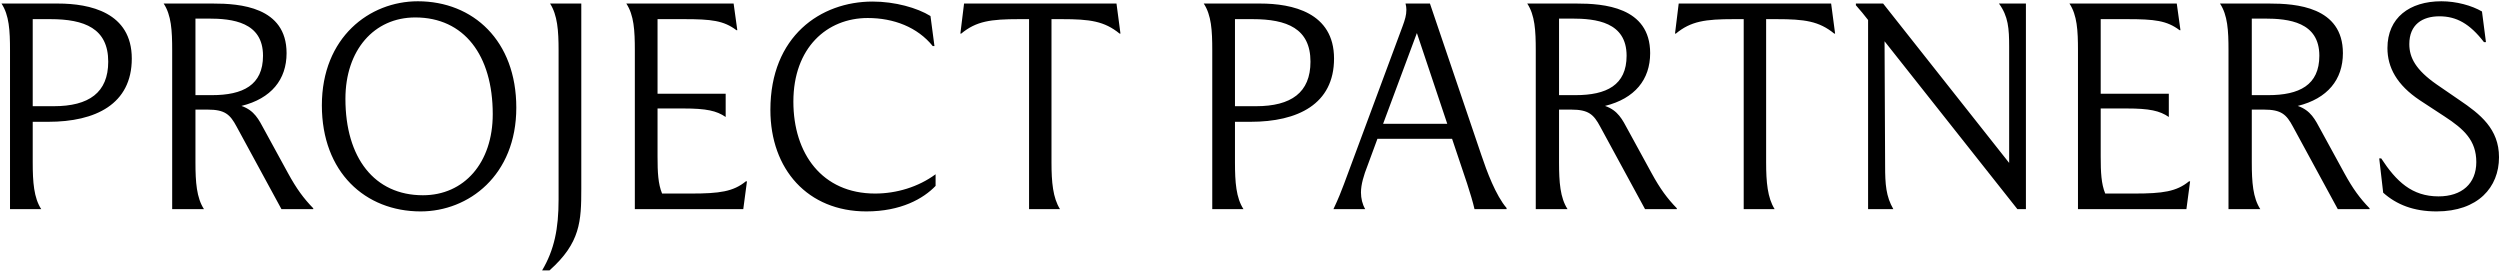 <svg width="1286" height="140" viewBox="0 0 1286 140" fill="none" xmlns="http://www.w3.org/2000/svg">
<g clip-path="url(#clip0_5545_1798)">
<path d="M0.77 1.825H29.827C46.181 1.825 67.792 6.347 67.792 30.125C67.792 53.611 49.101 62.655 24.863 62.655H16.831V83.515C16.831 93.726 17.416 101.749 21.212 107.584H5.15V25.894C5.15 15.683 4.712 7.806 0.77 1.825ZM25.885 9.848H16.831V54.632H27.637C45.743 54.632 55.672 47.63 55.672 31.729C55.672 14.662 43.553 9.848 25.885 9.848ZM84.188 1.825H109.595C123.175 1.825 147.414 3.43 147.414 27.353C147.414 40.919 139.529 50.693 124.197 54.486C130.914 56.82 133.104 61.488 136.024 66.885L148.144 89.058C152.524 97.081 156.175 102.041 161.139 107.146V107.584H144.785L121.715 65.135C118.356 58.862 115.728 56.382 106.821 56.382H100.542V83.515C100.542 93.726 101.126 101.749 104.923 107.584H88.569V25.894C88.569 15.683 88.13 7.806 84.188 1.825ZM107.113 9.556H100.542V48.943H109.011C124.927 48.943 135.294 43.837 135.294 28.666C135.294 11.307 119.524 9.556 107.113 9.556ZM214.92 0.658C243.393 0.658 265.588 20.934 265.588 55.361C265.588 90.225 241.057 108.751 216.38 108.751C187.907 108.751 165.566 88.62 165.566 54.194C165.566 19.184 190.097 0.658 214.92 0.658ZM217.548 100.436C238.721 100.436 253.469 83.806 253.469 58.716C253.469 28.374 238.721 8.973 213.606 8.973C192.433 8.973 177.685 25.748 177.685 50.839C177.685 81.181 192.579 100.436 217.548 100.436ZM278.867 139.093C285.146 128.444 287.336 117.649 287.336 102.624V25.894C287.336 15.683 286.752 7.806 282.956 1.825H299.018V97.081C299.018 113.711 298.58 124.943 282.664 139.093H278.867ZM326.56 107.584V25.894C326.56 15.683 326.122 7.806 322.179 1.825H377.374L379.272 15.537H378.834C372.264 10.577 365.985 9.848 351.675 9.848H338.241V48.213H373.286V60.175C368.613 56.966 363.356 55.799 351.529 55.799H338.241V80.597C338.241 88.62 338.533 94.601 340.578 99.561H355.471C370.219 99.561 377.228 98.54 383.653 93.288H384.237L382.339 107.584H326.56ZM480.684 23.706H479.808C471.923 13.933 459.657 9.265 446.37 9.265C425.343 9.265 408.113 24.581 408.113 52.298C408.113 78.993 422.861 99.561 450.166 99.561C461.117 99.561 472.361 96.206 481.268 89.641V95.622C474.989 102.187 463.454 108.751 445.64 108.751C415.56 108.751 396.286 87.162 396.286 56.528C396.286 18.601 422.131 0.804 448.852 0.804C460.387 0.804 471.777 4.013 478.64 8.243L480.684 23.706ZM494.013 17.288L495.911 1.825H574.323L576.367 17.288H575.929C568.044 10.869 560.743 9.848 546.142 9.848H540.885V83.515C540.885 93.726 541.615 101.749 545.266 107.584H529.349V9.848H524.239C509.637 9.848 502.19 10.869 494.451 17.288H494.013ZM619.207 1.825H648.264C664.618 1.825 686.229 6.347 686.229 30.125C686.229 53.611 667.539 62.655 643.3 62.655H635.269V83.515C635.269 93.726 635.853 101.749 639.649 107.584H623.587V25.894C623.587 15.683 623.149 7.806 619.207 1.825ZM644.322 9.848H635.269V54.632H646.074C664.18 54.632 674.11 47.63 674.11 31.729C674.11 14.662 661.99 9.848 644.322 9.848ZM685.916 107.584C688.544 102.041 690.005 98.248 691.319 94.747L721.544 13.349C722.713 10.14 723.443 7.806 723.443 5.034C723.443 4.013 723.297 2.846 723.005 1.825H735.562L761.991 79.722C764.766 88.037 769.438 100.582 774.987 107.001V107.584H758.487C757.757 104.229 756.151 98.978 754.69 94.455L746.952 71.407H708.549L703.438 85.265C701.54 90.079 700.08 94.893 700.08 98.978C700.08 102.041 700.81 105.104 702.27 107.584H685.916ZM711.469 63.676H744.469L728.845 16.996L711.469 63.676ZM785.615 1.825H811.022C824.602 1.825 848.841 3.43 848.841 27.353C848.841 40.919 840.956 50.693 825.624 54.486C832.341 56.82 834.531 61.488 837.451 66.885L849.571 89.058C853.951 97.081 857.602 102.041 862.566 107.146V107.584H846.212L823.142 65.135C819.783 58.862 817.155 56.382 808.248 56.382H801.969V83.515C801.969 93.726 802.553 101.749 806.35 107.584H789.996V25.894C789.996 15.683 789.557 7.806 785.615 1.825ZM808.54 9.556H801.969V48.943H810.438C826.354 48.943 836.721 43.837 836.721 28.666C836.721 11.307 820.951 9.556 808.54 9.556ZM861.625 17.288L863.523 1.825H941.934L943.979 17.288H943.541C935.656 10.869 928.355 9.848 913.753 9.848H908.496V83.515C908.496 93.726 909.226 101.749 912.877 107.584H896.961V9.848H891.85C877.248 9.848 869.802 10.869 862.063 17.288H861.625ZM973.939 107.584H960.944V10.286C959.046 7.806 957.001 5.326 954.665 2.7V1.825H968.683L1033.51 83.806V24.144C1033.51 14.662 1033.08 8.389 1028.26 1.825H1042.13V107.584H1037.75L969.413 21.226L969.705 85.265C969.705 94.747 970.143 101.02 973.939 107.584ZM1068.91 107.584V25.894C1068.91 15.683 1068.48 7.806 1064.53 1.825H1119.73L1121.63 15.537H1121.19C1114.62 10.577 1108.34 9.848 1094.03 9.848H1080.6V48.213H1115.64V60.175C1110.97 56.966 1105.71 55.799 1093.88 55.799H1080.6V80.597C1080.6 88.62 1080.89 94.601 1082.93 99.561H1097.83C1112.57 99.561 1119.58 98.54 1126.01 93.288H1126.59L1124.69 107.584H1068.91ZM1141.96 1.825H1167.37C1180.95 1.825 1205.19 3.43 1205.19 27.353C1205.19 40.919 1197.31 50.693 1181.97 54.486C1188.69 56.82 1190.88 61.488 1193.8 66.885L1205.92 89.058C1210.3 97.081 1213.95 102.041 1218.92 107.146V107.584H1202.56L1179.49 65.135C1176.13 58.862 1173.5 56.382 1164.6 56.382H1158.32V83.515C1158.32 93.726 1158.9 101.749 1162.7 107.584H1146.34V25.894C1146.34 15.683 1145.91 7.806 1141.96 1.825ZM1164.89 9.556H1158.32V48.943H1166.79C1182.7 48.943 1193.07 43.837 1193.07 28.666C1193.07 11.307 1177.3 9.556 1164.89 9.556ZM1223.87 81.472H1224.89C1232.63 93.288 1240.66 101.02 1254.39 101.02C1266.36 101.02 1273.81 94.455 1273.81 83.369C1273.81 72.282 1267.53 66.447 1257.45 59.883L1244.75 51.568C1232.92 43.691 1228.1 34.647 1228.1 24.727C1228.1 9.119 1239.49 0.658 1255.85 0.658C1263.59 0.658 1271.47 2.846 1276.73 5.909L1278.77 21.664H1277.75C1270.45 12.182 1263.59 8.389 1254.83 8.389C1246.06 8.389 1239.35 12.62 1239.35 22.685C1239.35 29.687 1242.71 35.96 1253.37 43.399L1265.05 51.422C1275.85 58.716 1285.49 66.302 1285.49 80.889C1285.49 96.352 1274.68 108.751 1253.37 108.751C1241.54 108.751 1232.78 105.25 1225.91 99.123L1223.87 81.472Z" fill="black"/>
</g>
<defs>
<clipPath id="clip0_5545_1798">
<rect width="1286" height="139.623" fill="white" transform="translate(0 0.262)"/>
</clipPath>
</defs>
</svg>
